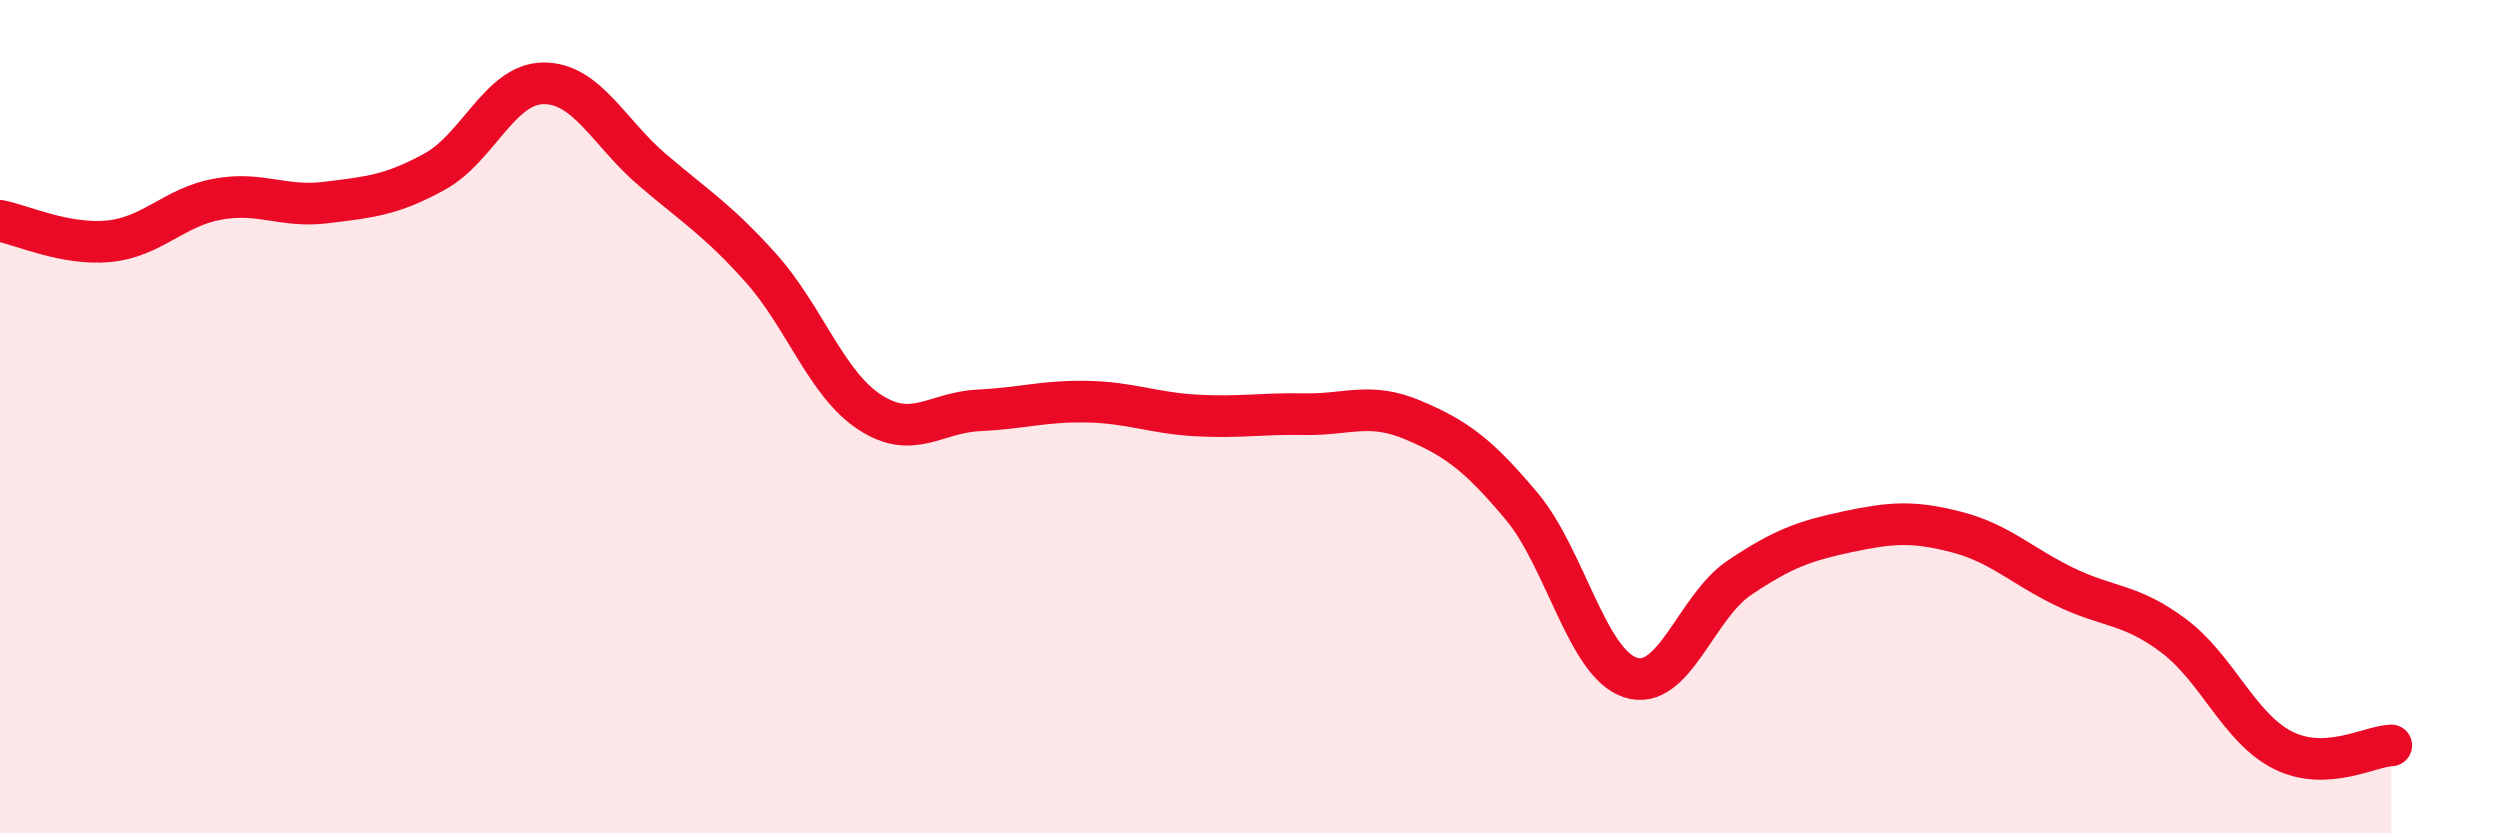 
    <svg width="60" height="20" viewBox="0 0 60 20" xmlns="http://www.w3.org/2000/svg">
      <path
        d="M 0,5.3 C 0.52,5.4 1.57,5.89 2.61,5.79 C 3.65,5.69 4.18,4.97 5.22,4.78 C 6.26,4.59 6.79,4.99 7.83,4.86 C 8.87,4.73 9.39,4.69 10.43,4.12 C 11.47,3.55 12,2.01 13.04,2 C 14.08,1.99 14.61,3.18 15.65,4.07 C 16.69,4.96 17.22,5.27 18.26,6.43 C 19.3,7.59 19.83,9.21 20.87,9.89 C 21.91,10.57 22.44,9.9 23.48,9.85 C 24.52,9.8 25.05,9.62 26.09,9.64 C 27.13,9.66 27.66,9.91 28.7,9.97 C 29.74,10.03 30.26,9.92 31.3,9.94 C 32.34,9.96 32.87,9.64 33.91,10.08 C 34.95,10.52 35.48,10.91 36.52,12.15 C 37.56,13.39 38.09,15.92 39.13,16.26 C 40.17,16.6 40.7,14.57 41.74,13.87 C 42.78,13.17 43.31,12.98 44.35,12.76 C 45.39,12.54 45.92,12.5 46.96,12.77 C 48,13.04 48.53,13.59 49.57,14.09 C 50.61,14.59 51.13,14.48 52.17,15.26 C 53.21,16.04 53.74,17.47 54.78,18 C 55.82,18.53 56.87,17.91 57.39,17.89L57.39 20L0 20Z"
        fill="#EB0A25"
        opacity="0.1"
        stroke-linecap="round"
        stroke-linejoin="round"
      />
      <path
        d="M 0,5.3 C 0.52,5.4 1.57,5.89 2.61,5.79 C 3.65,5.69 4.18,4.97 5.22,4.78 C 6.26,4.59 6.79,4.99 7.83,4.86 C 8.87,4.73 9.39,4.69 10.43,4.12 C 11.47,3.55 12,2.01 13.04,2 C 14.08,1.99 14.61,3.18 15.65,4.07 C 16.69,4.96 17.22,5.27 18.26,6.43 C 19.3,7.59 19.83,9.21 20.87,9.89 C 21.91,10.57 22.44,9.9 23.48,9.85 C 24.52,9.8 25.05,9.62 26.09,9.64 C 27.13,9.66 27.66,9.91 28.7,9.97 C 29.74,10.03 30.26,9.92 31.3,9.94 C 32.34,9.96 32.87,9.64 33.91,10.08 C 34.95,10.52 35.48,10.91 36.52,12.15 C 37.56,13.39 38.09,15.92 39.13,16.26 C 40.17,16.6 40.7,14.57 41.74,13.87 C 42.78,13.17 43.31,12.98 44.35,12.76 C 45.39,12.54 45.92,12.5 46.96,12.77 C 48,13.04 48.53,13.59 49.57,14.09 C 50.61,14.59 51.13,14.48 52.17,15.26 C 53.21,16.04 53.74,17.47 54.78,18 C 55.82,18.53 56.87,17.91 57.39,17.89"
        stroke="#EB0A25"
        stroke-width="1"
        fill="none"
        stroke-linecap="round"
        stroke-linejoin="round"
      />
    </svg>
  